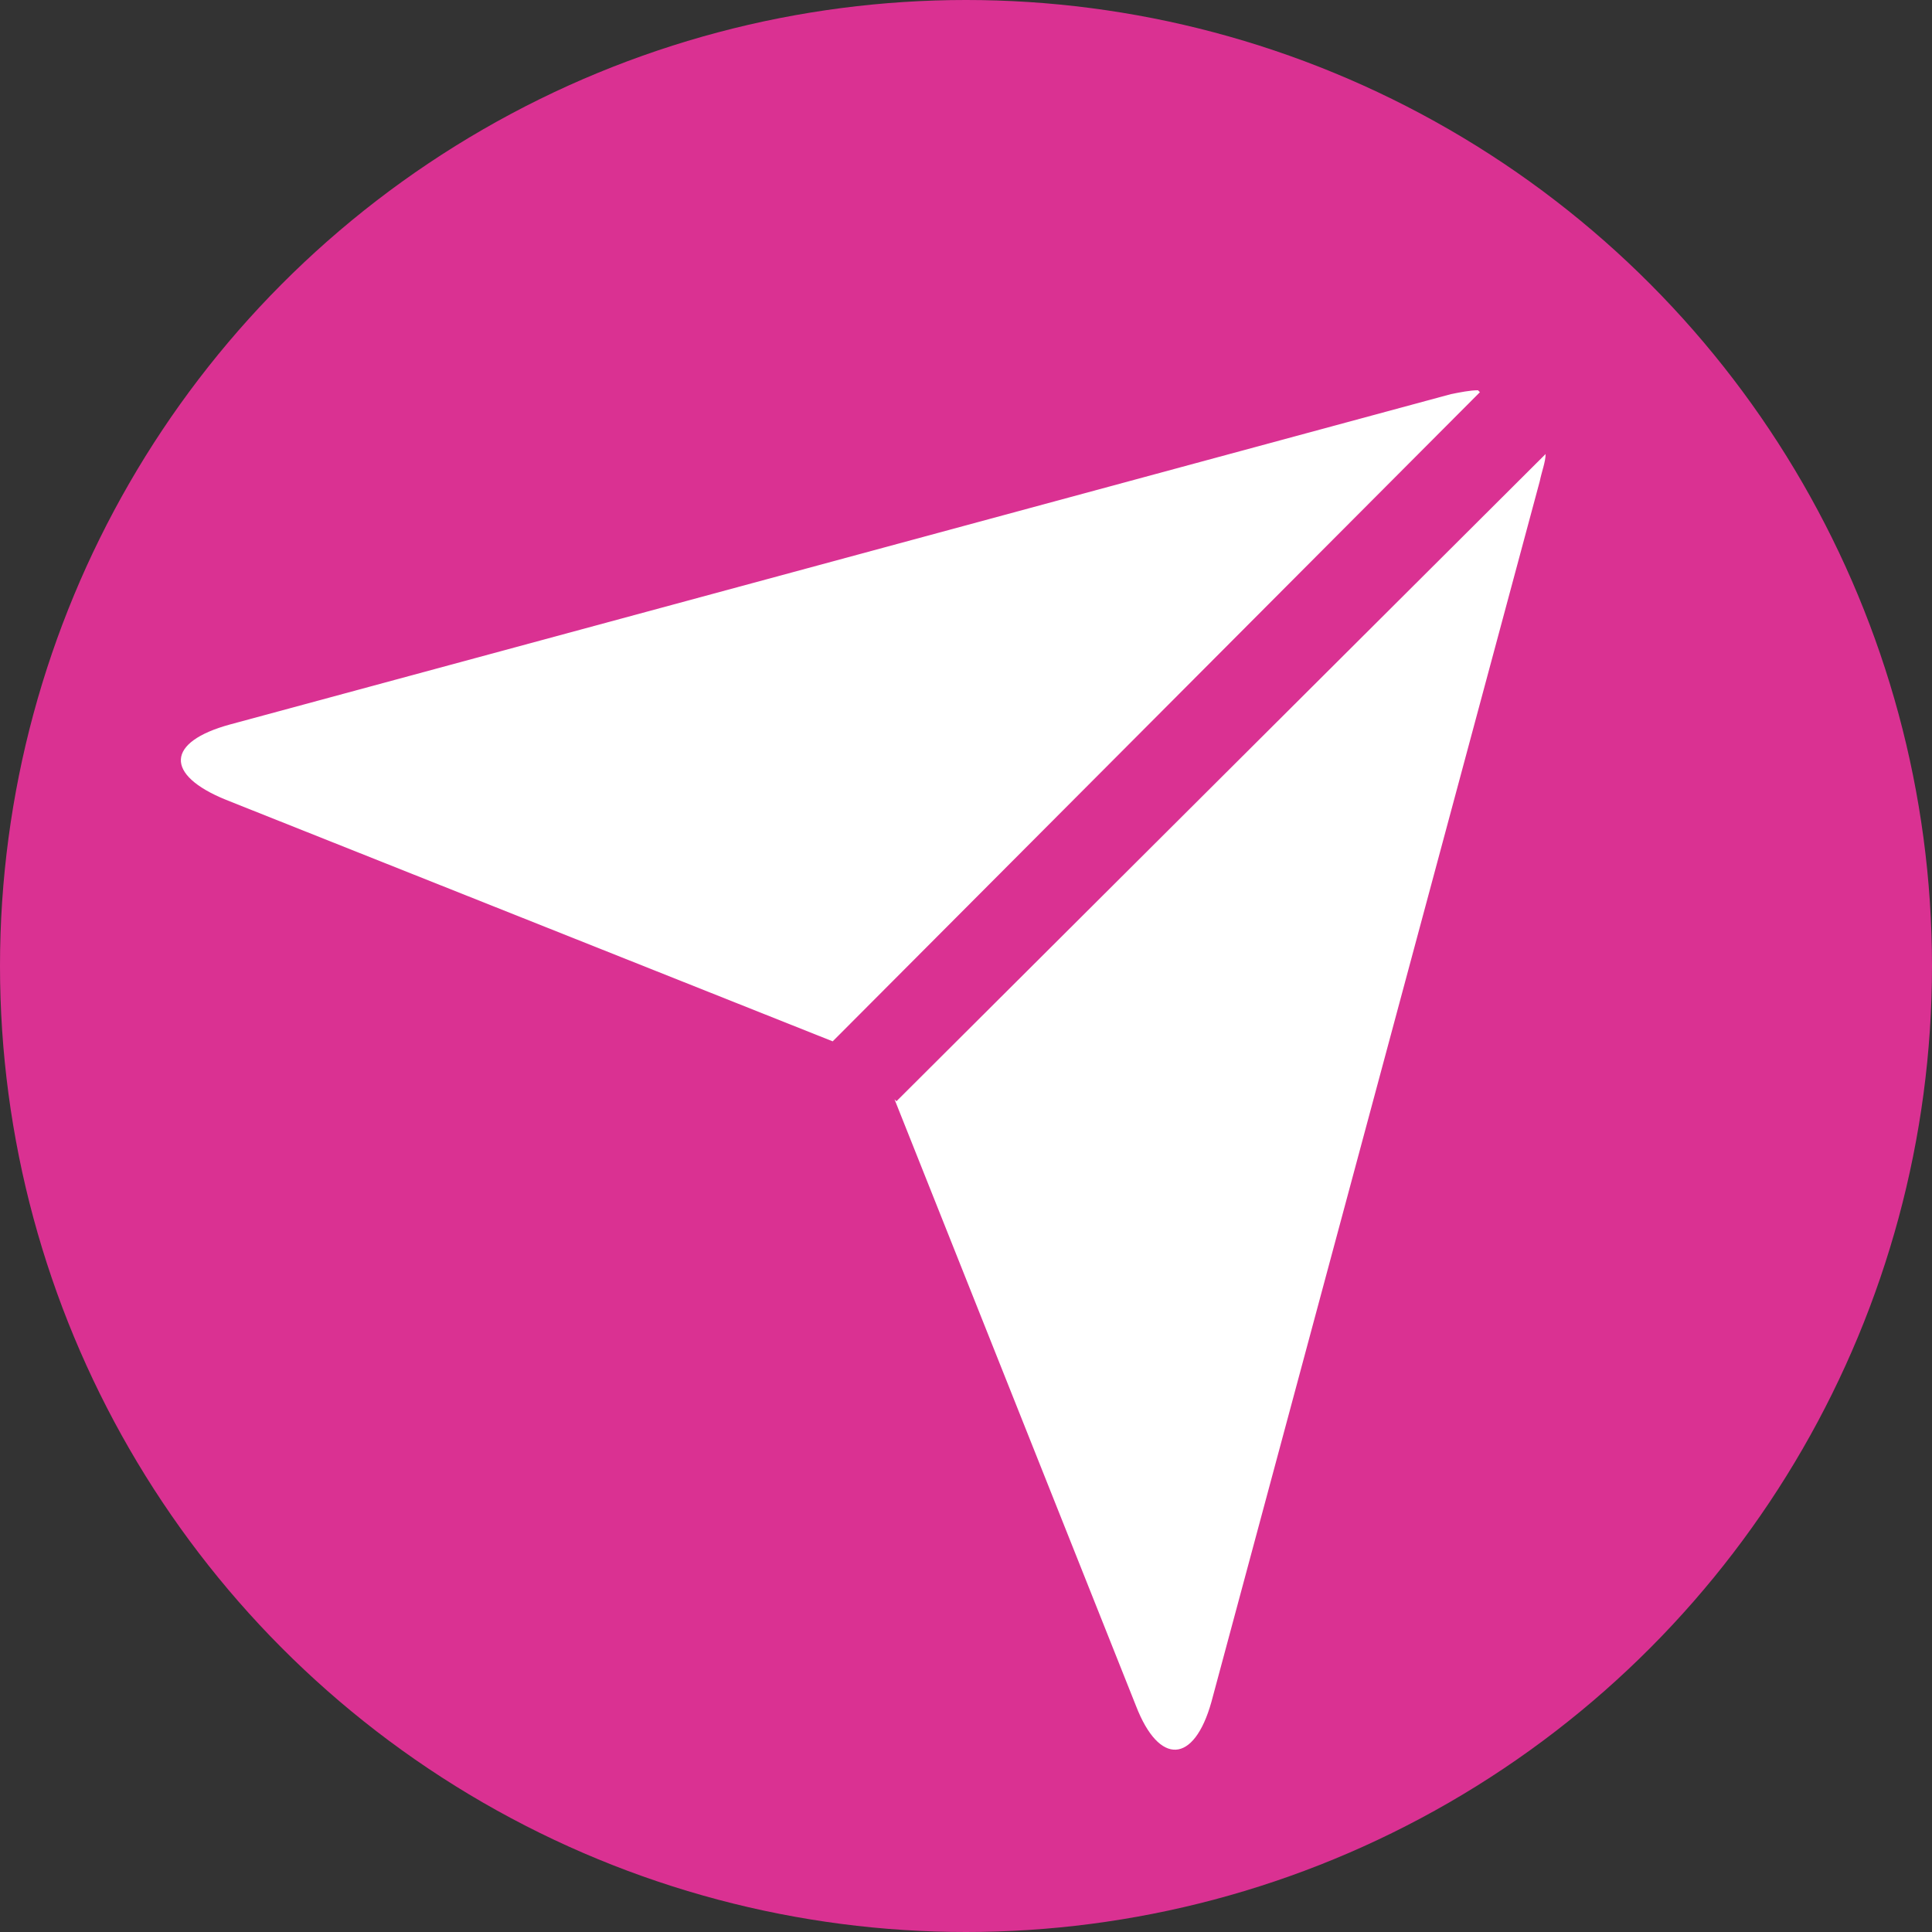 <svg xmlns="http://www.w3.org/2000/svg" viewBox="0 0 100 100"><rect x="0" y="0" width="100" height="100" fill="#333333" stroke="none"/><defs><style>.cls-2{stroke-width:0;fill:#fff}</style></defs><circle cx="50" cy="50" r="50" style="stroke-width:0;fill:#da3192"/><path d="m46.3 56.9 12.5 31.4c1.2 3.1 3 3 3.9-.2l17-63.2c.1-.5.3-1 .3-1.4L46.4 57l-.1-.1ZM76.5 20.2c-.4 0-.9.1-1.4.2L11.9 37.5c-3.3.9-3.4 2.6-.2 3.9l31.4 12.5 33.5-33.6-.1-.1Z" class="cls-2"/></svg>